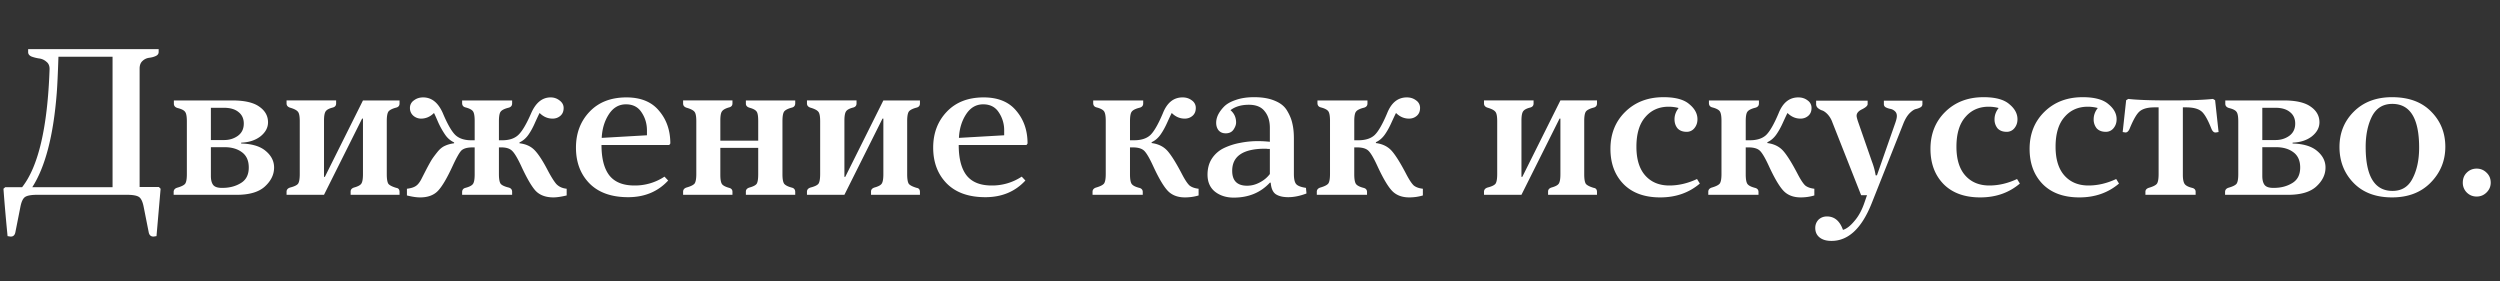 <svg xmlns="http://www.w3.org/2000/svg" fill="none" viewBox="0 0 231 26"><rect x="0" y="0" width="231" height="26" fill="#333333" stroke="none"/><path fill="#fff" d="M.48 17.3h1.56c1.507-1.907 2.353-5.533 2.54-10.88.013-.32-.087-.56-.3-.72a1.212 1.212 0 0 0-.68-.3c-.253-.04-.487-.1-.7-.18-.2-.093-.3-.227-.3-.4v-.28h12.06v.26c0 .173-.093.3-.28.38-.173.08-.373.133-.6.16a1.085 1.085 0 0 0-.62.3c-.173.16-.26.393-.26.7v10.94h1.78l.16.16-.38 4.38c-.013 0-.06.007-.14.02-.08.013-.127.02-.14.02-.24 0-.387-.133-.44-.4l-.46-2.32c-.093-.493-.24-.807-.44-.94-.2-.133-.573-.2-1.12-.2H3.44c-.547 0-.92.067-1.12.2-.2.133-.347.447-.44.94l-.46 2.32c-.053.267-.193.4-.42.4-.027 0-.08-.007-.16-.02a1.553 1.553 0 0 0-.14-.02c-.16-1.627-.287-3.087-.38-4.38l.16-.14Zm4.76-8.66c-.307 3.907-1.06 6.793-2.26 8.66h7.42V5.24h-5c-.053 1.613-.107 2.747-.16 3.4Zm14.246 1.32v2.98h1.22c.48 0 .9-.127 1.26-.38.373-.267.56-.647.56-1.14 0-.453-.16-.807-.48-1.06-.32-.267-.767-.4-1.34-.4h-1.22Zm2.38 8.04h-5.82v-.26c0-.2.113-.333.34-.4.373-.107.613-.227.72-.36.107-.147.16-.44.16-.88v-4.88c0-.453-.053-.747-.16-.88-.093-.147-.327-.267-.7-.36-.227-.067-.34-.2-.34-.4v-.3h5.4c1.133 0 1.967.193 2.5.58.533.373.8.853.8 1.44 0 .493-.233.927-.7 1.3-.467.36-1.06.553-1.78.58v.08c1.013.027 1.773.26 2.28.7.507.427.76.933.76 1.52 0 .653-.287 1.24-.86 1.76-.56.507-1.427.76-2.6.76Zm-2.38-4.4v2.66c0 .373.073.653.22.84.147.173.407.26.78.26h.08c.64 0 1.2-.147 1.68-.44.493-.293.74-.773.74-1.44 0-.64-.213-1.113-.64-1.42-.413-.307-.947-.46-1.6-.46h-1.26Zm10.452 2.74h.08l3.52-7.06h3.38v.28c0 .2-.1.327-.3.38-.36.093-.6.213-.72.36-.107.147-.16.44-.16.88v4.92c0 .453.053.753.16.9.12.133.36.253.72.36.2.027.3.153.3.38V18h-4.52v-.3c0-.187.113-.313.34-.38.333-.093.546-.207.64-.34.106-.147.16-.44.16-.88v-5.14h-.08L29.938 18h-3.46v-.28c0-.2.12-.333.36-.4.36-.093.593-.207.7-.34.106-.147.16-.447.16-.9V11.2c0-.44-.054-.727-.16-.86-.107-.147-.34-.273-.7-.38-.24-.067-.36-.2-.36-.4v-.28h4.58v.28c0 .2-.107.327-.32.38-.32.08-.534.193-.64.34-.107.147-.16.433-.16.86v5.2ZM46.1 12.96h.32c.627 0 1.114-.16 1.46-.48.36-.333.76-1.007 1.2-2.02.427-.973 1.027-1.46 1.8-1.46.307 0 .58.093.82.28.254.187.38.42.38.7 0 .307-.1.547-.3.72-.2.173-.44.26-.72.26-.453 0-.853-.173-1.2-.52-.053.093-.186.373-.4.84-.2.467-.413.86-.64 1.18-.226.32-.5.553-.82.7v.08c.587.067 1.054.28 1.4.64.347.36.74.96 1.18 1.8.32.613.594 1.053.82 1.32.24.253.56.4.96.44v.62c-.506.12-.913.18-1.22.18-.72 0-1.273-.207-1.66-.62-.373-.413-.82-1.187-1.34-2.32-.32-.68-.586-1.127-.8-1.34-.213-.227-.553-.34-1.02-.34h-.22v2.46c0 .453.054.753.16.9.107.133.34.247.7.34.24.053.36.187.36.4V18H42.7v-.24c0-.213.1-.347.3-.4.36-.093.594-.213.7-.36.107-.147.16-.44.16-.88v-2.5h-.2c-.493 0-.84.1-1.04.3-.186.2-.446.66-.78 1.38-.52 1.133-.973 1.907-1.36 2.32-.386.413-.94.62-1.66.62-.333 0-.74-.06-1.22-.18v-.62c.347-.04.614-.12.8-.24.2-.12.387-.353.56-.7.08-.16.234-.46.46-.9.24-.453.414-.76.52-.92.107-.16.267-.373.48-.64.214-.267.44-.453.68-.56.254-.12.54-.2.86-.24v-.08a2.047 2.047 0 0 1-.82-.7 7.297 7.297 0 0 1-.66-1.18c-.2-.467-.326-.747-.38-.84-.346.347-.746.52-1.2.52a1.09 1.09 0 0 1-.7-.26.913.913 0 0 1-.32-.72.82.82 0 0 1 .36-.7c.24-.187.527-.28.86-.28.787 0 1.394.487 1.82 1.46.427 1.013.814 1.687 1.16 2.02.347.32.834.48 1.46.48h.32v-1.8c0-.44-.053-.733-.16-.88-.106-.147-.34-.267-.7-.36-.2-.053-.3-.187-.3-.4v-.24h4.62v.28c0 .213-.12.347-.36.4-.36.093-.593.213-.7.36-.106.133-.16.427-.16.88v1.76ZM57.879 9c1.333 0 2.34.413 3.02 1.24.693.813 1.04 1.82 1.04 3.02l-.1.14h-6.26c0 1.24.24 2.173.72 2.8.493.627 1.266.94 2.32.94a4.929 4.929 0 0 0 2.78-.82l.34.36c-.947 1.027-2.18 1.54-3.7 1.54-1.534 0-2.72-.42-3.56-1.26-.84-.853-1.26-1.96-1.26-3.32 0-1.333.42-2.44 1.26-3.32.84-.88 1.973-1.32 3.4-1.32Zm-.04.64c-.654 0-1.18.307-1.58.92-.4.613-.62 1.34-.66 2.18l4.18-.24v-.44c0-.627-.167-1.187-.5-1.68-.32-.493-.8-.74-1.44-.74Zm14.46 1.54v4.92c0 .44.053.733.16.88.12.147.36.267.72.36.2.053.3.187.3.4V18h-4.56v-.3c0-.187.12-.313.36-.38.333-.093.546-.207.64-.34.093-.147.14-.44.14-.88v-2.44h-3.5v2.5c0 .427.053.713.16.86.106.133.326.247.66.34.2.053.3.173.3.36V18h-4.56v-.28c0-.2.113-.333.34-.4.373-.107.613-.227.72-.36.106-.147.16-.44.16-.88V11.2c0-.44-.054-.727-.16-.86-.107-.147-.347-.273-.72-.38-.227-.067-.34-.2-.34-.4v-.28h4.56v.28c0 .187-.1.307-.3.36-.334.093-.554.213-.66.36-.107.133-.16.413-.16.84V13h3.5v-1.82c0-.44-.047-.727-.14-.86-.094-.147-.307-.267-.64-.36-.24-.067-.36-.193-.36-.38v-.3h4.56v.26c0 .213-.1.347-.3.4-.36.093-.6.213-.72.36-.107.147-.16.44-.16.88Zm5.724 5.16h.08l3.52-7.06h3.38v.28c0 .2-.1.327-.3.38-.36.093-.6.213-.72.36-.106.147-.16.44-.16.88v4.92c0 .453.054.753.16.9.12.133.36.253.72.36.2.027.3.153.3.38V18h-4.52v-.3c0-.187.114-.313.34-.38.334-.093.547-.207.64-.34.107-.147.16-.44.16-.88v-5.14h-.08L78.023 18h-3.46v-.28c0-.2.12-.333.36-.4.36-.093.594-.207.7-.34.107-.147.16-.447.16-.9V11.2c0-.44-.053-.727-.16-.86-.106-.147-.34-.273-.7-.38-.24-.067-.36-.2-.36-.4v-.28h4.58v.28c0 .2-.106.327-.32.38-.32.08-.533.193-.64.34-.106.147-.16.433-.16.86v5.2ZM90.886 9c1.334 0 2.34.413 3.02 1.24.694.813 1.04 1.82 1.04 3.02l-.1.14h-6.26c0 1.24.24 2.173.72 2.8.494.627 1.267.94 2.32.94a4.928 4.928 0 0 0 2.78-.82l.34.36c-.946 1.027-2.18 1.54-3.7 1.54-1.533 0-2.72-.42-3.56-1.26-.84-.853-1.26-1.96-1.26-3.32 0-1.333.42-2.44 1.26-3.32.84-.88 1.974-1.32 3.4-1.32Zm-.04.64c-.653 0-1.18.307-1.58.92-.4.613-.62 1.34-.66 2.18l4.18-.24v-.44a2.93 2.93 0 0 0-.5-1.68c-.32-.493-.8-.74-1.44-.74Zm11.325 6.44v-4.92c0-.44-.054-.733-.16-.88-.107-.147-.34-.267-.7-.36-.2-.053-.3-.187-.3-.4v-.24h4.62v.28c0 .213-.12.347-.36.4-.36.093-.594.213-.7.36-.107.133-.16.427-.16.88v1.76h.38c.653 0 1.153-.16 1.5-.48.346-.333.733-1.007 1.16-2.02.386-.973.993-1.46 1.82-1.46.333 0 .62.093.86.28a.82.82 0 0 1 .36.7c0 .307-.1.547-.3.72-.2.173-.44.26-.72.26-.454 0-.854-.173-1.2-.52-.054.093-.187.373-.4.84-.2.453-.414.84-.64 1.16-.227.32-.5.553-.82.7v.08c.626.08 1.12.327 1.48.74.36.413.806 1.133 1.34 2.16.266.507.493.847.68 1.02.2.16.48.26.84.3v.62c-.4.12-.82.18-1.26.18-.68 0-1.214-.207-1.6-.62-.387-.413-.84-1.187-1.36-2.32-.32-.693-.587-1.147-.8-1.36-.214-.213-.567-.32-1.06-.32h-.26v2.48c0 .453.053.753.16.9.106.147.34.267.7.36.213.053.32.18.32.38V18h-4.64v-.28c0-.2.12-.333.36-.4.36-.107.593-.227.7-.36.106-.147.16-.44.16-.88Zm13.064 1.08c.4 0 .787-.1 1.16-.3.387-.2.7-.46.94-.78v-2.32h-.2a1.66 1.66 0 0 0-.22-.02c-2.04 0-3.06.68-3.06 2.04 0 .92.46 1.38 1.38 1.38Zm.64-8.18c.773 0 1.42.113 1.94.34.52.213.893.52 1.12.92.24.4.4.793.48 1.18.093.387.14.84.14 1.36v3.28c0 .48.073.8.22.96.147.16.447.273.9.34 0 .053.007.14.02.26.014.12.02.207.02.26-.6.227-1.16.34-1.68.34-.493 0-.88-.093-1.16-.28-.267-.187-.42-.54-.46-1.06h-.08c-.853.92-1.967 1.38-3.34 1.38-.68 0-1.253-.18-1.72-.54-.467-.373-.7-.9-.7-1.58 0-.573.133-1.067.4-1.48a2.75 2.75 0 0 1 1.12-.98 5.94 5.94 0 0 1 1.5-.48 8.254 8.254 0 0 1 1.66-.16c.32 0 .68.02 1.08.06v-1.28c0-.64-.16-1.153-.48-1.54-.306-.4-.793-.6-1.46-.6-.693 0-1.26.167-1.7.5.347.293.52.673.52 1.14 0 .2-.08.42-.24.66-.16.227-.4.34-.72.34-.28 0-.5-.093-.66-.28-.147-.187-.22-.42-.22-.7 0-.227.053-.46.16-.7.12-.253.3-.507.54-.76.253-.267.62-.48 1.1-.64.48-.173 1.047-.26 1.7-.26Zm7.018 7.1v-4.92c0-.44-.053-.733-.16-.88-.106-.147-.34-.267-.7-.36-.2-.053-.3-.187-.3-.4v-.24h4.62v.28c0 .213-.12.347-.36.4-.36.093-.593.213-.7.36-.106.133-.16.427-.16.88v1.76h.38c.654 0 1.154-.16 1.5-.48.347-.333.734-1.007 1.16-2.02.387-.973.994-1.46 1.82-1.46.334 0 .62.093.86.28a.82.82 0 0 1 .36.7c0 .307-.1.547-.3.72-.2.173-.44.26-.72.26-.453 0-.853-.173-1.2-.52-.053.093-.186.373-.4.84-.2.453-.413.84-.64 1.16-.226.32-.5.553-.82.7v.08c.627.08 1.12.327 1.48.74.36.413.807 1.133 1.34 2.16.267.507.494.847.68 1.02.2.16.48.26.84.3v.62c-.4.12-.82.18-1.26.18-.68 0-1.213-.207-1.6-.62-.386-.413-.84-1.187-1.36-2.32-.32-.693-.586-1.147-.8-1.36-.213-.213-.566-.32-1.06-.32h-.26v2.48c0 .453.054.753.16.9.107.147.34.267.7.36.214.053.32.18.32.38V18h-4.64v-.28c0-.2.12-.333.36-.4.36-.107.594-.227.7-.36.107-.147.16-.44.16-.88Zm17.689.26h.08l3.52-7.06h3.38v.28c0 .2-.1.327-.3.38-.36.093-.6.213-.72.36-.107.147-.16.44-.16.88v4.92c0 .453.053.753.16.9.12.133.36.253.72.36.2.027.3.153.3.38V18h-4.52v-.3c0-.187.113-.313.34-.38.333-.093.547-.207.64-.34.107-.147.16-.44.16-.88v-5.14h-.08l-3.52 7.04h-3.46v-.28c0-.2.12-.333.36-.4.36-.093.593-.207.7-.34.107-.147.16-.447.16-.9V11.2c0-.44-.053-.727-.16-.86-.107-.147-.34-.273-.7-.38-.24-.067-.36-.2-.36-.4v-.28h4.58v.28c0 .2-.107.327-.32.38-.32.08-.533.193-.64.34-.107.147-.16.433-.16.86v5.2Zm13.123-7.36c1.093 0 1.887.213 2.38.64.507.413.76.88.76 1.4 0 .32-.093.593-.28.82a.891.891 0 0 1-.72.34c-.36 0-.64-.107-.84-.32-.187-.227-.28-.507-.28-.84 0-.373.127-.72.38-1.04a3.632 3.632 0 0 0-.92-.12c-.893 0-1.613.32-2.16.96-.547.627-.82 1.54-.82 2.74 0 1.16.273 2.047.82 2.66.547.613 1.287.92 2.22.92.853 0 1.707-.2 2.56-.6l.26.42c-1 .853-2.22 1.28-3.66 1.28-1.453 0-2.587-.413-3.4-1.24-.8-.827-1.2-1.907-1.2-3.24 0-1.387.453-2.527 1.36-3.42.92-.907 2.1-1.36 3.54-1.36Zm5.36 7.1v-4.92c0-.44-.053-.733-.16-.88-.107-.147-.34-.267-.7-.36-.2-.053-.3-.187-.3-.4v-.24h4.62v.28c0 .213-.12.347-.36.4-.36.093-.593.213-.7.36-.107.133-.16.427-.16.88v1.76h.38c.654 0 1.154-.16 1.5-.48.347-.333.734-1.007 1.16-2.02.387-.973.994-1.46 1.82-1.46.333 0 .62.093.86.28a.82.82 0 0 1 .36.7c0 .307-.1.547-.3.72-.2.173-.44.26-.72.26-.453 0-.853-.173-1.2-.52-.053.093-.186.373-.4.84-.2.453-.413.84-.64 1.16-.227.32-.5.553-.82.7v.08c.627.08 1.12.327 1.48.74.36.413.807 1.133 1.34 2.16.267.507.493.847.68 1.02.2.16.48.26.84.3v.62c-.4.12-.82.18-1.26.18-.68 0-1.213-.207-1.6-.62-.387-.413-.84-1.187-1.36-2.32-.32-.693-.586-1.147-.8-1.36-.213-.213-.566-.32-1.06-.32h-.26v2.48c0 .453.053.753.16.9.107.147.34.267.7.36.213.053.32.18.32.38V18h-4.64v-.28c0-.2.12-.333.36-.4.36-.107.593-.227.7-.36.107-.147.16-.44.16-.88Zm10.165 6.18c-.467 0-.834-.107-1.1-.32-.267-.213-.4-.507-.4-.88 0-.293.1-.547.3-.76.213-.2.473-.3.78-.3.693 0 1.186.413 1.48 1.24.333-.093.686-.367 1.06-.82.386-.44.7-1.02.94-1.74l.22-.64h-.54l-2.66-6.74a2.11 2.11 0 0 0-.46-.76c-.187-.187-.354-.3-.5-.34a1.173 1.173 0 0 1-.38-.22.478.478 0 0 1-.16-.38v-.3h4.76v.32c0 .147-.174.307-.52.48-.334.16-.5.36-.5.6 0 .093.046.28.14.56l1.28 3.68c.16.413.273.833.34 1.26h.12l1.68-4.8c.106-.293.16-.52.16-.68 0-.2-.067-.353-.2-.46a.818.818 0 0 0-.4-.2 1.547 1.547 0 0 1-.42-.14.323.323 0 0 1-.18-.3V9.3h3.56v.32c0 .133-.06.233-.18.3-.12.067-.267.12-.44.16-.16.04-.354.173-.58.4-.214.227-.4.54-.56.94l-2.94 7.4c-.92 2.293-2.154 3.44-3.7 3.44Zm14.045-13.28c1.094 0 1.887.213 2.38.64.507.413.76.88.76 1.4 0 .32-.093.593-.28.82a.889.889 0 0 1-.72.34c-.36 0-.64-.107-.84-.32a1.281 1.281 0 0 1-.28-.84c0-.373.127-.72.38-1.04a3.626 3.626 0 0 0-.92-.12c-.893 0-1.613.32-2.16.96-.546.627-.82 1.54-.82 2.74 0 1.16.274 2.047.82 2.66.547.613 1.287.92 2.22.92.854 0 1.707-.2 2.56-.6l.26.42c-1 .853-2.22 1.28-3.66 1.28-1.453 0-2.586-.413-3.4-1.24-.8-.827-1.2-1.907-1.2-3.24 0-1.387.454-2.527 1.36-3.42.92-.907 2.1-1.36 3.54-1.36Zm9.16 0c1.094 0 1.887.213 2.38.64.507.413.76.88.76 1.4 0 .32-.093.593-.28.82a.889.889 0 0 1-.72.34c-.36 0-.64-.107-.84-.32a1.281 1.281 0 0 1-.28-.84c0-.373.127-.72.38-1.04a3.626 3.626 0 0 0-.92-.12c-.893 0-1.613.32-2.16.96-.546.627-.82 1.54-.82 2.74 0 1.16.274 2.047.82 2.66.547.613 1.287.92 2.22.92.854 0 1.707-.2 2.56-.6l.26.42c-1 .853-2.22 1.28-3.66 1.28-1.453 0-2.586-.413-3.4-1.24-.8-.827-1.2-1.907-1.2-3.24 0-1.387.454-2.527 1.36-3.42.92-.907 2.1-1.36 3.54-1.36Zm9.541.94h-.28v6.24c0 .413.06.7.18.86.12.147.346.26.68.34.213.053.32.173.32.36V18h-4.64v-.28c0-.187.12-.313.36-.38.36-.107.593-.227.7-.36.106-.147.16-.447.16-.9V9.92h-.38c-.614 0-1.067.12-1.36.36-.28.227-.594.767-.94 1.62-.107.24-.24.353-.4.34l-.24-.04.32-2.94.2-.12c.773.093 2.073.14 3.9.14 1.76 0 3.066-.047 3.92-.14l.2.12.32 2.94-.24.04c-.174.027-.314-.087-.42-.34-.347-.88-.667-1.427-.96-1.64-.294-.227-.76-.34-1.4-.34Zm7.061.04v2.98h1.22c.48 0 .9-.127 1.26-.38.373-.267.56-.647.56-1.14 0-.453-.16-.807-.48-1.06-.32-.267-.767-.4-1.34-.4h-1.22Zm2.38 8.04h-5.82v-.26c0-.2.113-.333.34-.4.373-.107.613-.227.72-.36.106-.147.16-.44.16-.88v-4.88c0-.453-.054-.747-.16-.88-.094-.147-.327-.267-.7-.36-.227-.067-.34-.2-.34-.4v-.3h5.4c1.133 0 1.966.193 2.5.58.533.373.8.853.8 1.44 0 .493-.234.927-.7 1.3-.467.36-1.06.553-1.78.58v.08c1.013.027 1.773.26 2.28.7.506.427.76.933.76 1.52 0 .653-.287 1.24-.86 1.76-.56.507-1.427.76-2.6.76Zm-2.38-4.4v2.66c0 .373.073.653.22.84.146.173.406.26.78.26h.08c.64 0 1.2-.147 1.68-.44.493-.293.74-.773.74-1.44 0-.64-.214-1.113-.64-1.42-.414-.307-.947-.46-1.6-.46h-1.26Zm7.131-.02c0-1.293.44-2.38 1.32-3.26.894-.893 2.074-1.34 3.54-1.34 1.534 0 2.734.44 3.6 1.32.88.88 1.32 1.967 1.32 3.26 0 1.293-.453 2.4-1.36 3.32-.893.907-2.08 1.36-3.56 1.36-1.506 0-2.693-.447-3.56-1.34-.866-.893-1.3-2-1.3-3.32Zm2.42 0c0 2.707.827 4.06 2.48 4.06.854 0 1.474-.387 1.86-1.16.4-.773.6-1.72.6-2.84 0-2.693-.826-4.04-2.48-4.04-.853 0-1.48.387-1.88 1.16-.386.773-.58 1.713-.58 2.82Zm8.974 3.3c0-.373.12-.68.36-.92.253-.253.56-.38.92-.38s.666.127.92.38c.253.24.38.547.38.92 0 .347-.127.647-.38.9-.254.253-.56.38-.92.38s-.667-.127-.92-.38a1.264 1.264 0 0 1-.36-.9Z"/></svg>